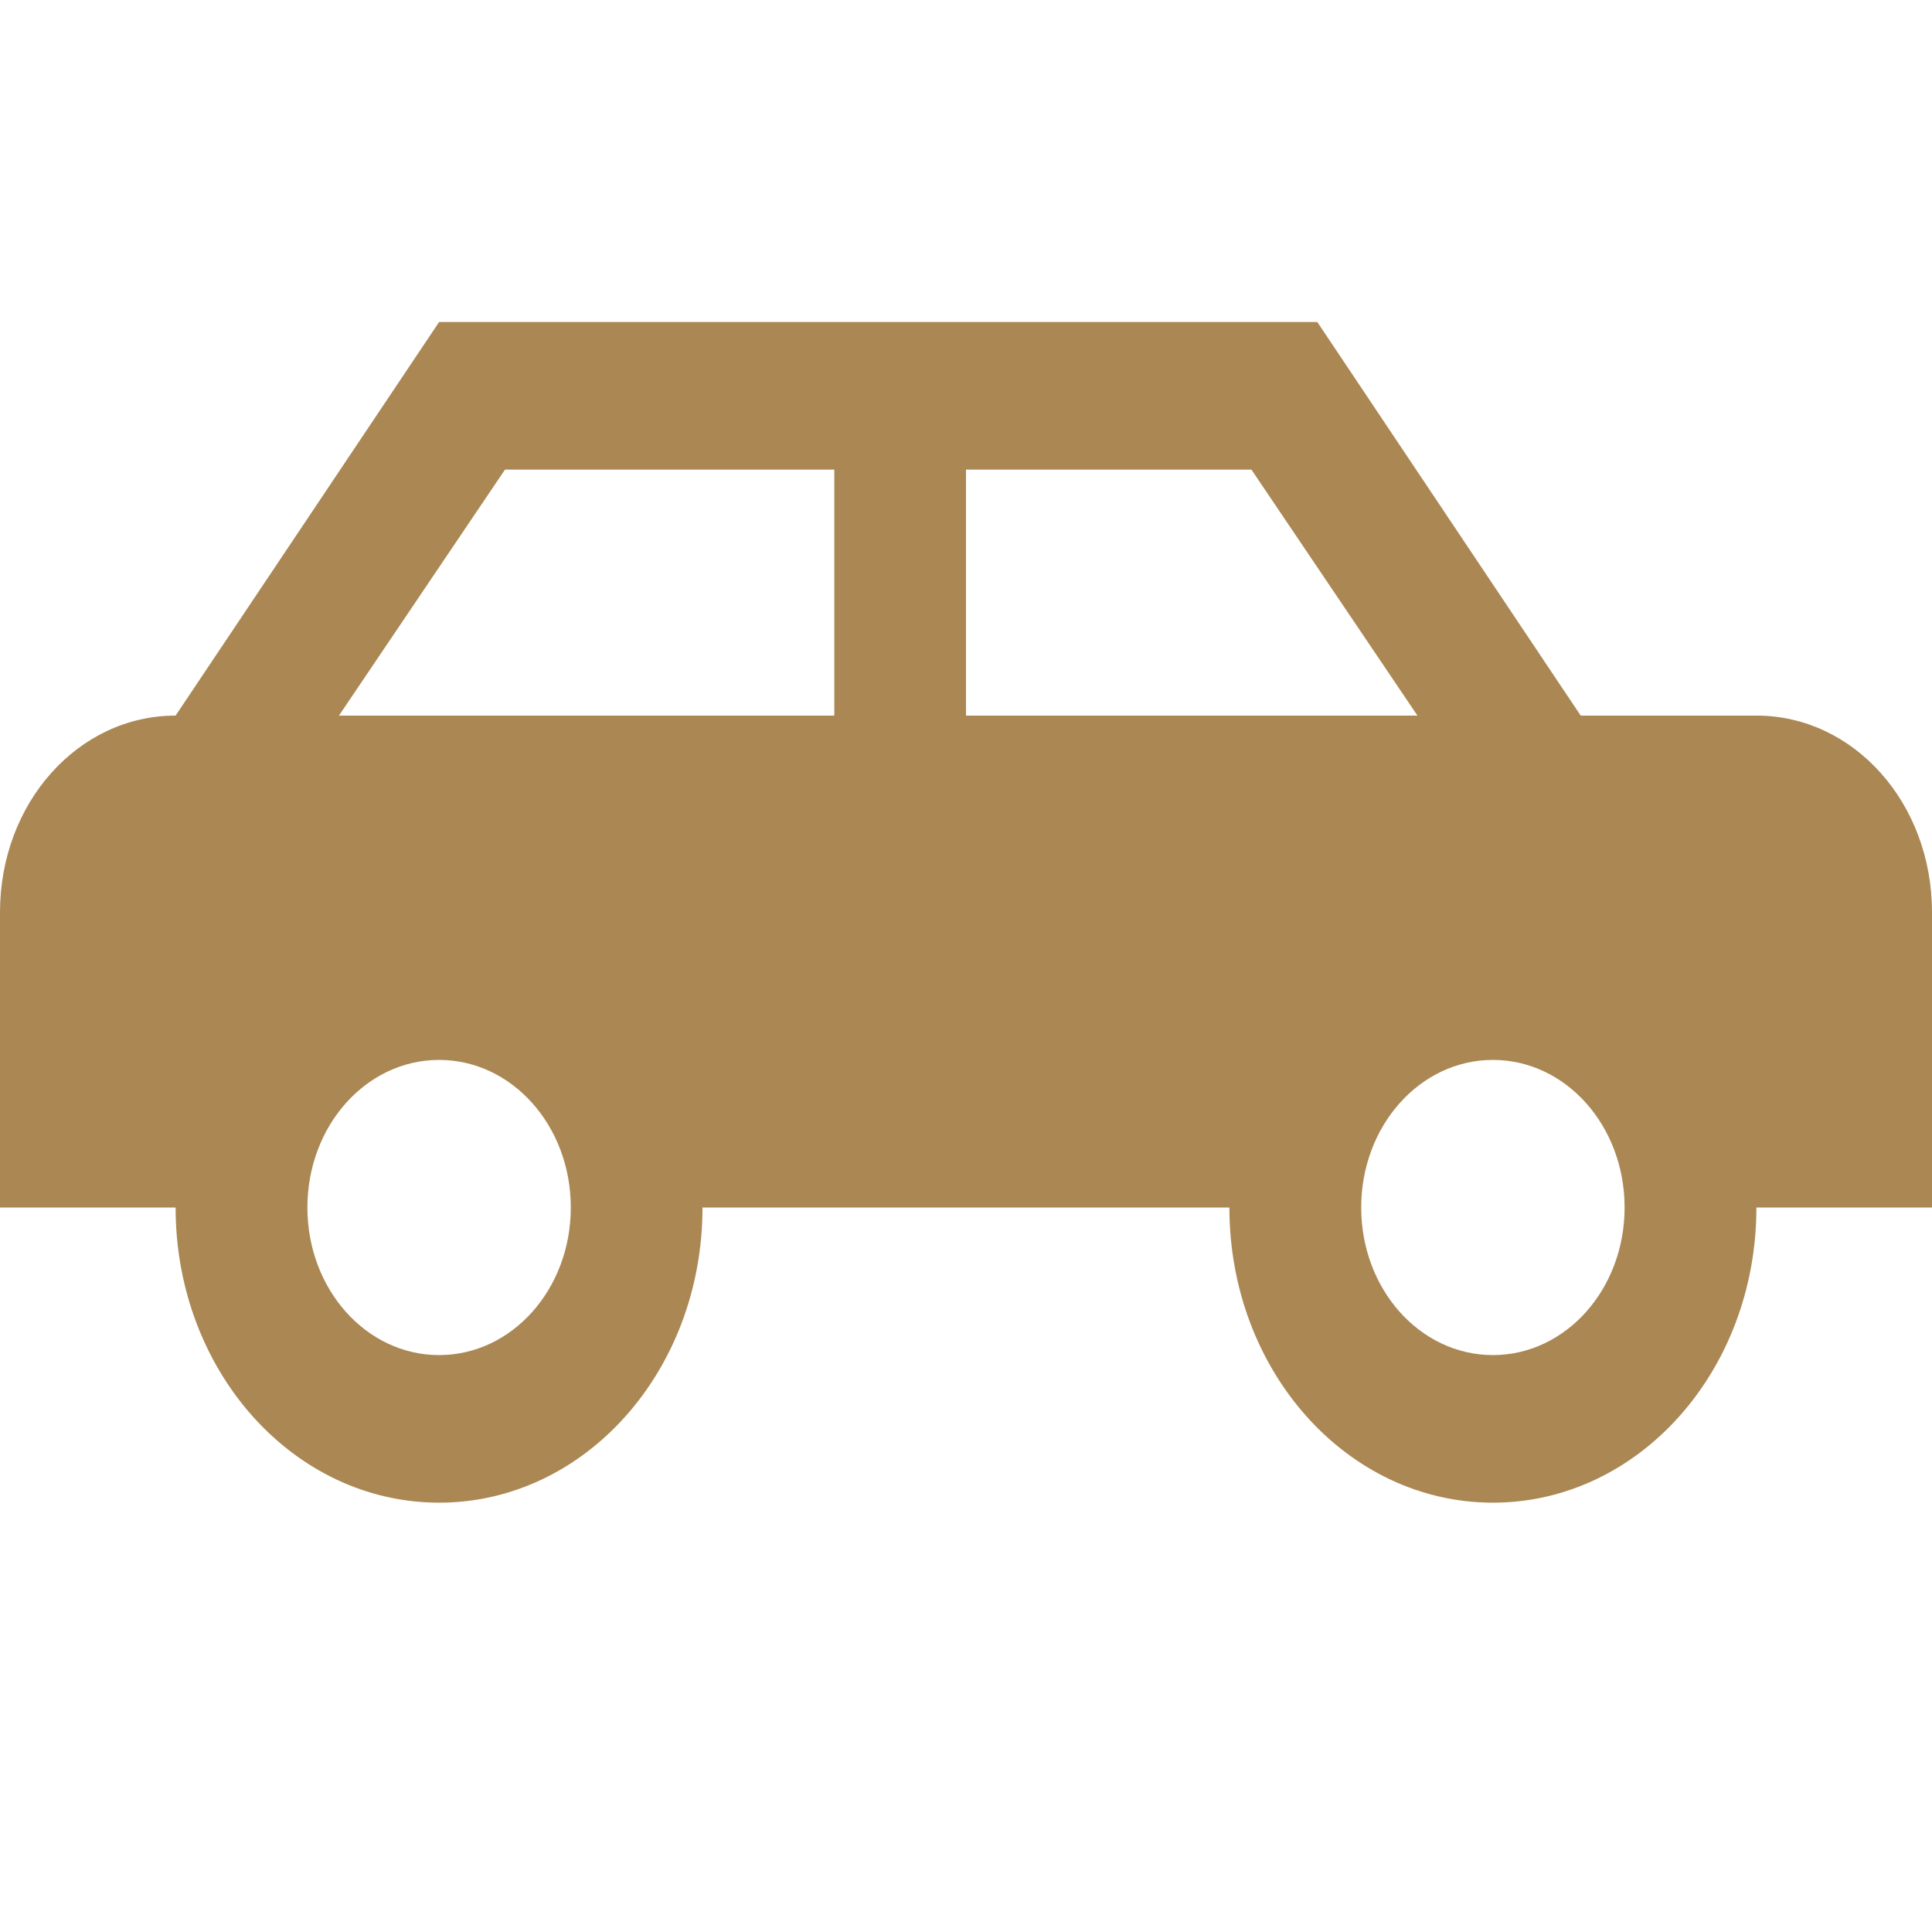 <svg width="18" height="18" viewBox="0 0 18 18" fill="none" xmlns="http://www.w3.org/2000/svg">
<g clip-path="url(#clip0_1014_18)">
<path d="M12.273 3L14.727 6.667H16.364C17.272 6.667 18 7.482 18 8.5V11.25H16.364C16.364 12.772 15.267 14 13.909 14C12.551 14 11.454 12.772 11.454 11.25H6.545C6.545 12.772 5.449 14 4.091 14C2.733 14 1.636 12.772 1.636 11.25H0V8.5C0 7.482 0.728 6.667 1.636 6.667L4.091 3H12.273ZM7.773 4.375H4.705L3.158 6.667H7.773V4.375ZM9 4.375V6.667H13.206L11.659 4.375H9ZM4.091 9.875C3.412 9.875 2.864 10.489 2.864 11.25C2.864 12.011 3.412 12.625 4.091 12.625C4.77 12.625 5.318 12.011 5.318 11.25C5.318 10.489 4.77 9.875 4.091 9.875ZM13.909 9.875C13.23 9.875 12.682 10.489 12.682 11.25C12.682 12.011 13.23 12.625 13.909 12.625C14.588 12.625 15.136 12.011 15.136 11.25C15.136 10.489 14.588 9.875 13.909 9.875Z" fill="#AB8754"/>
</g>
<defs>
<clipPath id="clip0_1014_18">
<rect width="18" height="18" fill="white"/>
</clipPath>
</defs>
</svg>
